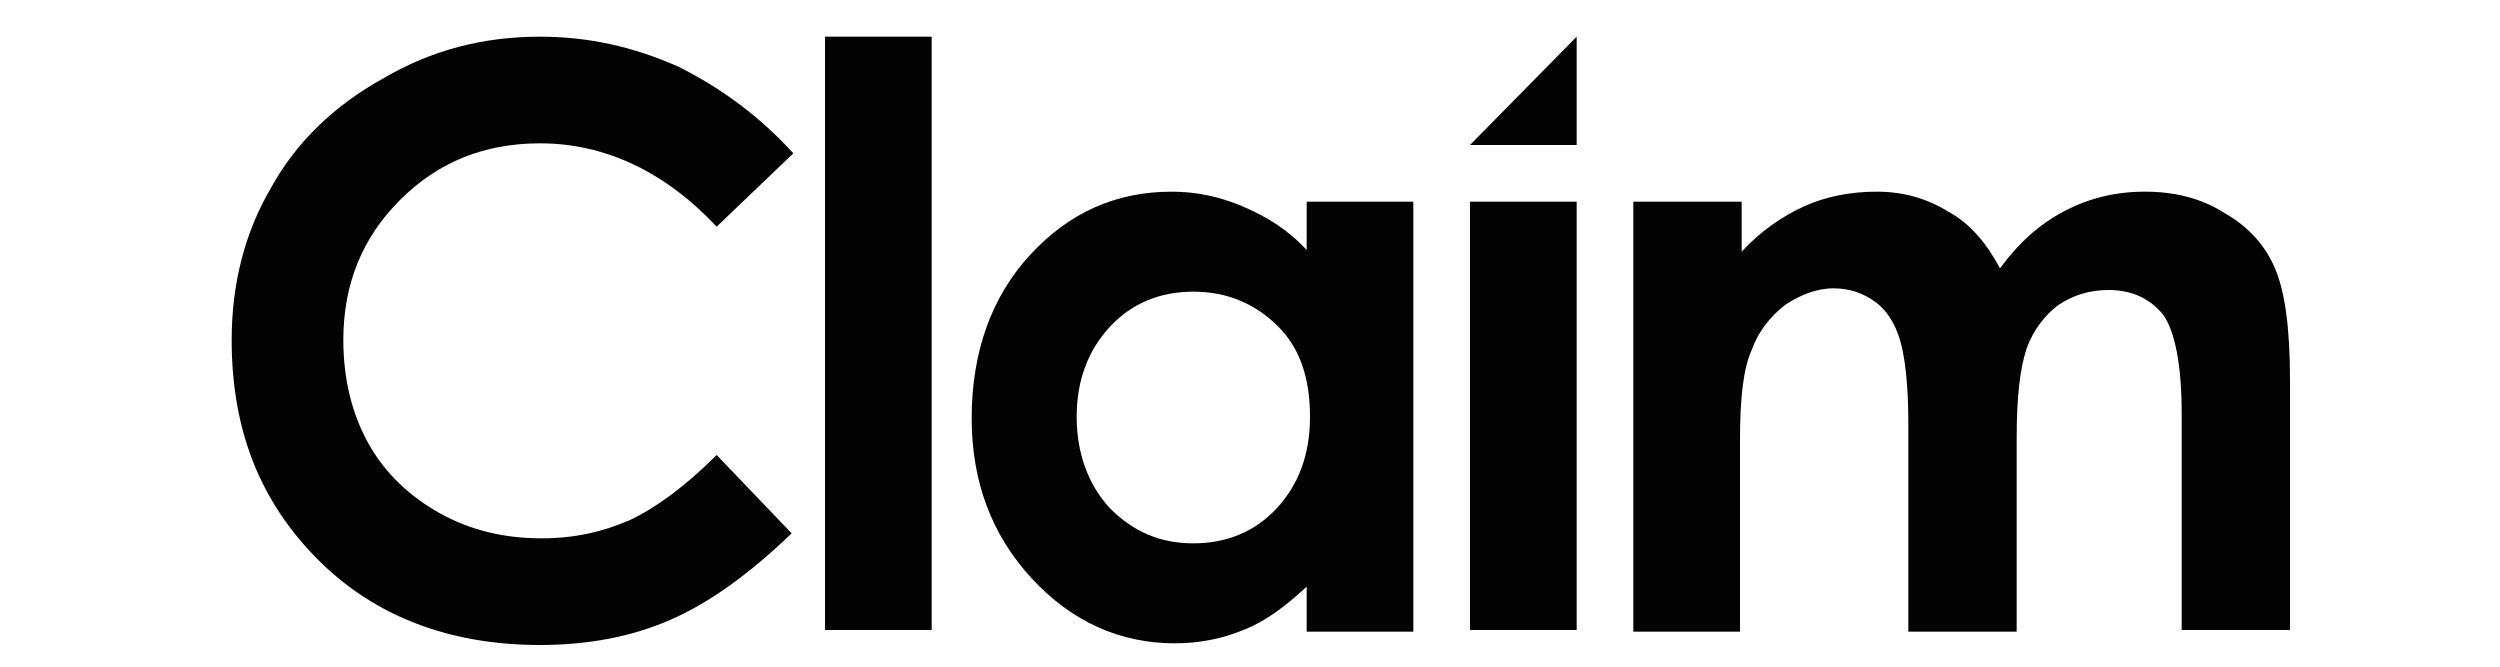 <?xml version="1.0" encoding="utf-8"?>
<!-- Generator: Adobe Illustrator 21.0.0, SVG Export Plug-In . SVG Version: 6.00 Build 0)  -->
<svg version="1.1" id="Livello_1" xmlns="http://www.w3.org/2000/svg" xmlns:xlink="http://www.w3.org/1999/xlink" x="0px" y="0px"
	 viewBox="0 0 150 40" style="enable-background:new 0 0 150 40;" xml:space="preserve">
<style type="text/css">
	.st0{clip-path:url(#SVGID_2_);fill:#030303;}
	.st1{fill:#030303;}
	.st2{clip-path:url(#SVGID_4_);fill:#030303;}
	.st3{clip-path:url(#SVGID_6_);fill:#030303;}
</style>
<g>
	<g>
		<defs>
			<rect id="SVGID_1_" x="13.9" y="2.2" width="123.5" height="36.5"/>
		</defs>
		<clipPath id="SVGID_2_">
			<use xlink:href="#SVGID_1_"  style="overflow:visible;"/>
		</clipPath>
		<path class="st0" d="M40.7,4c-2.7-1.2-5.4-1.8-8.3-1.8C29,2.2,25.9,3,23,4.7c-2.9,1.6-5.2,3.8-6.7,6.5c-1.6,2.7-2.4,5.8-2.4,9.2
			c0,5.4,1.7,9.7,5.2,13.2c3.4,3.4,7.9,5.1,13.3,5.1c2.9,0,5.5-0.5,7.8-1.5c2.3-1,4.7-2.7,7.3-5.2l-4.5-4.7
			c-1.9,1.9-3.7,3.2-5.2,3.9c-1.6,0.7-3.3,1.1-5.3,1.1c-2.3,0-4.3-0.5-6.1-1.5c-1.8-1-3.3-2.4-4.3-4.2c-1-1.8-1.5-3.9-1.5-6.2
			c0-3.3,1.1-6.1,3.4-8.4c2.3-2.3,5.1-3.4,8.4-3.4c3.9,0,7.5,1.7,10.6,5l4.6-4.4C45.6,7,43.3,5.3,40.7,4"/>
	</g>
	<rect x="49.5" y="2.2" class="st1" width="6.4" height="35.6"/>
	<g>
		<defs>
			<rect id="SVGID_3_" x="13.9" y="2.2" width="123.5" height="36.5"/>
		</defs>
		<clipPath id="SVGID_4_">
			<use xlink:href="#SVGID_3_"  style="overflow:visible;"/>
		</clipPath>
		<path class="st2" d="M78.6,25c0,2.3-0.7,4.1-2,5.5c-1.3,1.4-3,2.1-5,2.1c-2,0-3.6-0.7-5-2.1c-1.3-1.4-2-3.3-2-5.5
			c0-2.2,0.7-4,2-5.4c1.3-1.4,3-2.1,5-2.1c2,0,3.7,0.7,5.1,2.1C78,20.9,78.6,22.7,78.6,25 M84.8,37.9V12.1h-6.4V15
			c-1.1-1.2-2.4-2-3.8-2.6c-1.4-0.6-2.8-0.9-4.3-0.9c-3.4,0-6.2,1.3-8.5,3.8c-2.3,2.5-3.5,5.8-3.5,9.8c0,3.8,1.2,7,3.6,9.6
			c2.4,2.6,5.3,3.9,8.6,3.9c1.5,0,2.9-0.3,4.1-0.8c1.3-0.5,2.5-1.4,3.8-2.6v2.7H84.8z"/>
	</g>
	<rect x="88.2" y="12.1" class="st1" width="6.4" height="25.7"/>
	<g>
		<defs>
			<rect id="SVGID_5_" x="13.9" y="2.2" width="123.5" height="36.5"/>
		</defs>
		<clipPath id="SVGID_6_">
			<use xlink:href="#SVGID_5_"  style="overflow:visible;"/>
		</clipPath>
		<path class="st3" d="M98,37.9h6.4V26.4c0-2.5,0.2-4.3,0.7-5.4c0.4-1.1,1.1-2,2-2.7c0.9-0.6,1.9-1,2.9-1c1,0,1.8,0.3,2.5,0.8
			c0.7,0.5,1.2,1.3,1.5,2.3c0.3,1,0.5,2.7,0.5,5v12.5h6.5V26.3c0-2.5,0.2-4.2,0.6-5.4c0.4-1.1,1.1-2,1.9-2.6c0.9-0.6,1.9-0.9,3-0.9
			c1.4,0,2.5,0.5,3.3,1.5c0.7,1,1.1,3,1.1,5.9v13h6.5V22.8c0-3.1-0.3-5.3-0.9-6.7c-0.6-1.4-1.6-2.5-3-3.3c-1.4-0.9-3-1.3-4.8-1.3
			c-1.8,0-3.4,0.4-4.9,1.2c-1.5,0.8-2.7,1.9-3.8,3.4c-0.8-1.5-1.8-2.7-3.1-3.4c-1.3-0.8-2.7-1.2-4.3-1.2c-1.6,0-3.1,0.3-4.4,0.9
			c-1.3,0.6-2.6,1.5-3.7,2.7v-3H98V37.9z"/>
	</g>
	<polygon class="st1" points="94.6,2.2 88.2,8.7 94.6,8.7 	"/>
</g>
</svg>

